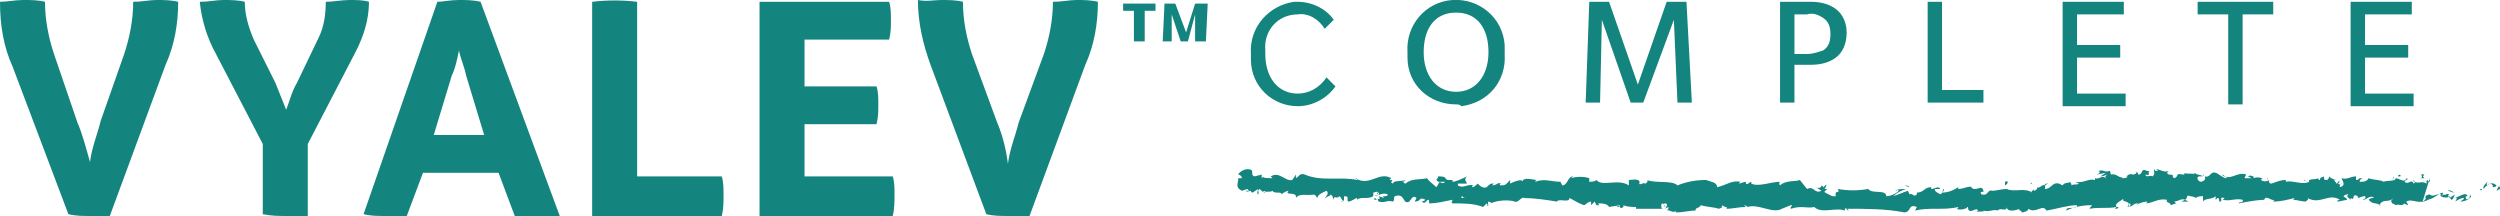 <?xml version="1.0" encoding="utf-8"?>
<!-- Generator: Adobe Illustrator 28.3.0, SVG Export Plug-In . SVG Version: 6.00 Build 0)  -->
<svg version="1.1" id="Layer_1" xmlns="http://www.w3.org/2000/svg" xmlns:xlink="http://www.w3.org/1999/xlink" x="0px" y="0px"
	 viewBox="0 0 138.9 12" style="enable-background:new 0 0 138.9 12;" xml:space="preserve">
<style type="text/css">
	.st0{fill:#14847F;}
</style>
<path id="COMPLETE_LOGO-2" class="st0" d="M64.2,0.6h-0.6v1.7c-0.1,0-0.2,0-0.3,0c-0.1,0-0.2,0-0.3,0V0.6h-0.6c0,0,0-0.1,0-0.1
	c0-0.1,0-0.2,0-0.3h1.8c0,0,0,0.1,0,0.1C64.2,0.3,64.2,0.4,64.2,0.6 M67,2.3c-0.1,0-0.2,0-0.3,0c-0.1,0-0.2,0-0.3,0l0-1.5L66,2.3
	c-0.1,0-0.2,0-0.2,0c-0.1,0-0.2,0-0.2,0l-0.5-1.5l0,1.5c-0.1,0-0.2,0-0.2,0c-0.1,0-0.2,0-0.3,0l0.1-2.1c0.1,0,0.2,0,0.3,0
	c0.1,0,0.2,0,0.3,0l0.6,1.6l0.5-1.6c0.1,0,0.2,0,0.4,0c0.1,0,0.2,0,0.3,0L67,2.3z M4.3,6.8C4.6,7.5,4.8,8.3,5,9h0
	c0.1-0.8,0.4-1.5,0.6-2.3L6.9,3c0.3-0.9,0.5-1.9,0.5-2.9C7.9,0.1,8.3,0,8.7,0c0.4,0,0.8,0,1.2,0.1c0,1.2-0.2,2.4-0.7,3.5L6.1,12
	C5.7,12,5.3,12,5,12c-0.4,0-0.8,0-1.2-0.1L0.7,3.7C0.2,2.6,0,1.4,0,0.1C0.4,0.1,0.8,0,1.3,0c0.4,0,0.8,0,1.2,0.1c0,1,0.2,2,0.5,2.9
	L4.3,6.8z M19.8,2.8L17.1,8v4C16.7,12,16.3,12,15.9,12c-0.4,0-0.8,0-1.3-0.1V8l-2.6-5c-0.5-0.9-0.8-1.9-0.9-2.9
	C11.6,0.1,12,0,12.4,0c0.4,0,0.8,0,1.2,0.1c0,0.7,0.2,1.4,0.5,2.1l1.2,2.4c0.2,0.5,0.4,1,0.6,1.5h0c0.2-0.5,0.3-1,0.6-1.5l1.2-2.5
	c0.3-0.6,0.4-1.3,0.4-2C18.5,0.1,19,0,19.4,0c0.4,0,0.8,0,1.1,0.1C20.5,1.1,20.2,2,19.8,2.8 M31.1,12c-0.4,0.1-0.9,0.1-1.3,0.1
	c-0.4,0-0.8,0-1.2-0.1l-0.9-2.4h-4.2L22.6,12C22.2,12,21.8,12,21.4,12c-0.4,0-0.8,0-1.2-0.1l4.1-11.8C24.6,0.1,25,0,25.5,0
	c0.4,0,0.8,0,1.2,0.1L31.1,12z M26.9,7.5l-1-3.3c-0.1-0.5-0.3-0.9-0.4-1.4h0c-0.1,0.5-0.2,1-0.4,1.4l-1,3.3H26.9z M40.1,12h-7.2V0.1
	c0.8-0.1,1.7-0.1,2.5,0v9.7h4.7c0.1,0.3,0.1,0.7,0.1,1C40.2,11.2,40.2,11.6,40.1,12 M49.6,12h-7.4V0.1h7.2c0.1,0.3,0.1,0.7,0.1,1
	c0,0.4,0,0.7-0.1,1.1h-4.7v2.6h4c0.1,0.3,0.1,0.7,0.1,1c0,0.4,0,0.7-0.1,1.1h-4v2.9h4.9c0.1,0.3,0.1,0.7,0.1,1
	C49.7,11.2,49.7,11.6,49.6,12 M55.4,6.8c0.3,0.7,0.5,1.5,0.6,2.3h0c0.1-0.8,0.4-1.5,0.6-2.3L58,3c0.3-0.9,0.5-1.9,0.5-2.9
	C59,0.1,59.4,0,59.8,0c0.4,0,0.8,0,1.2,0.1c0,1.2-0.2,2.4-0.7,3.5L57.2,12C56.8,12,56.4,12,56,12c-0.4,0-0.8,0-1.2-0.1l-3.1-8.3
	c-0.4-1.1-0.7-2.3-0.7-3.6C51.5,0.1,51.9,0,52.3,0c0.4,0,0.8,0,1.2,0.1c0,1,0.2,2,0.5,2.9L55.4,6.8z M73.6,1.6
	c-0.3-0.5-0.9-0.9-1.5-0.8c-1.1,0-1.9,0.9-1.8,2c0,0.1,0,0.1,0,0.2c0,1.3,0.7,2.2,1.8,2.2c0.6,0,1.2-0.3,1.6-0.9l0.5,0.5
	c-0.5,0.7-1.3,1.1-2.1,1.1c-1.4,0-2.6-1.1-2.6-2.6c0-0.1,0-0.2,0-0.3c-0.1-1.5,1-2.7,2.4-2.9c0.1,0,0.1,0,0.2,0c0.8,0,1.6,0.4,2,1
	L73.6,1.6z M80.9,5.8c-1.5,0-2.7-1.1-2.7-2.6c0-0.1,0-0.2,0-0.3c-0.1-1.5,1-2.8,2.5-2.9c1.5-0.1,2.8,1,2.9,2.5c0,0.2,0,0.3,0,0.5
	c0.1,1.5-0.9,2.7-2.4,2.9C81.1,5.8,81,5.8,80.9,5.8 M80.9,0.7c-1.2,0-1.8,0.9-1.8,2.2s0.7,2.2,1.8,2.2s1.8-0.9,1.8-2.2
	S82.1,0.7,80.9,0.7 M93.2,5.7L93,1.1l-1.7,4.6h-0.7L89,1.1l-0.1,4.6h-0.8l0.2-5.6h1.1l1.6,4.6l1.6-4.6h1.1L94,5.7L93.2,5.7z
	 M102,3.2c-0.4,0.3-0.9,0.4-1.4,0.4h-0.9v2.1h-0.8V0.1h1.7c0.5,0,1,0.1,1.4,0.4c0.4,0.3,0.6,0.8,0.6,1.3
	C102.6,2.4,102.4,2.9,102,3.2 M101.3,1c-0.3-0.2-0.6-0.3-0.9-0.2h-0.7V3h0.7c0.3,0,0.6-0.1,0.9-0.2c0.3-0.2,0.4-0.5,0.4-0.9
	C101.7,1.5,101.6,1.2,101.3,1 M107.1,5.7V0.1h0.8v4.9h2.3v0.7H107.1z M114.6,5.7V0.1h3.4v0.7h-2.6v1.7h2.4v0.7h-2.4v2h2.7v0.7H114.6
	z M124.6,0.8v5h-0.8v-5h-1.7V0.1h4.2v0.7H124.6z M130.6,5.7V0.1h3.4v0.7h-2.6v1.7h2.4v0.7h-2.4v2h2.7v0.7H130.6z M138.9,10.5
	c0-0.1,0-0.2-0.1-0.1l-0.1,0.2L138.9,10.5z M138.2,10.1c-0.1,0.1-0.3,0.3-0.2,0.4c0.1-0.2,0.1-0.1,0.3-0.3c0.1,0,0.1,0,0.2,0.1
	c0,0,0,0,0,0.1c0,0,0.2,0,0.2-0.1c-0.1-0.1-0.3-0.2-0.5,0c0,0,0,0,0,0C138.1,10.2,138.2,10.2,138.2,10.1 M128.2,10.1L128.2,10.1
	C128.3,10.1,128.2,10.1,128.2,10.1 M122,10.1C122.1,10.1,122.1,10.1,122,10.1C122.1,10,122,10.1,122,10.1 M121,9.9L121,9.9
	C121,9.9,121,9.9,121,9.9 M128.2,10.1l-0.2-0.1C128,10.1,128.1,10,128.2,10.1 M136.8,10.6C136.8,10.6,136.9,10.6,136.8,10.6
	C136.9,10.6,136.8,10.6,136.8,10.6C136.8,10.6,136.8,10.6,136.8,10.6 M130.9,9.8L130.9,9.8C131,9.8,131,9.8,130.9,9.8L130.9,9.8z
	 M133,9.8c0,0-0.1,0.2-0.1,0.2c0-0.1,0.1-0.1,0.1-0.1C133,9.8,133,9.8,133,9.8 M136.3,10L136.3,10C136.4,10,136.4,10,136.3,10
	 M129.4,9.8C129.4,9.8,129.4,9.8,129.4,9.8C129.4,9.8,129.4,9.8,129.4,9.8 M71,10.9C71,10.9,71,10.9,71,10.9
	C71,10.9,71,10.9,71,10.9 M68.7,10L68.7,10C68.7,9.9,68.7,9.9,68.7,10L68.7,10z M119.1,9.7L119.1,9.7C119.1,9.7,119.1,9.7,119.1,9.7
	 M101.4,10.2c0.2,0.1-0.3,0.2,0,0.3C101.3,10.5,101.6,10.3,101.4,10.2 M136.8,10.6C136.7,10.6,136.7,10.6,136.8,10.6
	C136.7,10.6,136.7,10.6,136.8,10.6 M101.3,10.5L101.3,10.5L101.3,10.5L101.3,10.5 M114.6,9.9C114.6,9.9,114.6,10,114.6,9.9
	C114.7,10,114.6,9.9,114.6,9.9 M117.9,10.1L117.9,10.1C117.9,10.1,117.9,10.1,117.9,10.1 M112.9,10.2c0,0-0.1,0-0.1,0c0,0,0,0,0,0
	C112.8,10.2,112.9,10.1,112.9,10.2 M111.1,10.2C111.1,10.2,111.1,10.2,111.1,10.2L111.1,10.2L111.1,10.2z M76.5,11.1
	c0,0-0.1-0.1-0.1-0.1C76.4,11,76.2,11.1,76.5,11.1 M136.8,10.5C136.8,10.6,136.8,10.6,136.8,10.5C136.8,10.6,136.8,10.6,136.8,10.5
	C136.8,10.6,136.8,10.6,136.8,10.5 M112.9,11.4l-0.3,0C112.7,11.4,112.8,11.4,112.9,11.4 M89.3,11.4L89.3,11.4
	C89.3,11.4,89.3,11.4,89.3,11.4 M111.7,11.5c0,0-0.1-0.1-0.2-0.1c0,0,0,0,0,0L111.7,11.5z M76.4,10.9L76.4,10.9z M74.5,11.2
	c0.3,0,0.1-0.2,0.2-0.3c0.3,0,0.1,0.2,0.2,0.3c0.2,0,0.4-0.2,0.5-0.2c0,0,0,0,0,0.1c0.2-0.2,0.6,0,0.9-0.2c0,0,0,0,0,0.1
	c0-0.1,0-0.2,0-0.3c0.1,0,0.2-0.1,0.3,0c-0.1,0-0.1,0-0.1,0.1l0.1-0.1c0.1,0.2-0.2,0.1-0.2,0.2c0.3-0.1,0.5-0.2,0.7-0.1
	c0,0.2-0.4,0-0.2,0.2l-0.3-0.1c0.2,0.3-0.2,0,0,0.3c0.4,0.1,0.4-0.1,0.8,0c0.1-0.1,0-0.2,0.1-0.3c0.6-0.2,0.4,0.5,0.8,0.3
	c0.1-0.1,0.2-0.4,0.4-0.2l-0.1,0.2c0.4,0,0.2-0.3,0.6-0.1c-0.1,0.1-0.3,0.1-0.2,0.1c0.2,0.2,0.2-0.1,0.4-0.1l0,0.2
	c0.4,0,0.8-0.1,1.3-0.2c0,0.1-0.1,0.1,0,0.2c0.6,0,1.2,0,1.7,0.2l0.2-0.2c0,0,0.1,0.1,0,0.1c0.2,0.1,0-0.1,0.1-0.2
	c0.1,0,0.2,0.1,0.1,0.1c0.5-0.2,1-0.2,1.4-0.1l-0.1,0c0.3,0.1,0.4-0.3,0.6-0.2l-0.1,0c0.6,0,1.3,0.1,1.9,0.2
	c0.1-0.2,0.7,0.1,0.7-0.2c0.4,0.2,0.3,0.2,0.8,0.4c0.1,0,0.2-0.2,0.4-0.2v0.2l0.2-0.2l0.1,0.2l0.2,0c-0.1,0-0.1-0.1-0.1-0.1
	c0.2,0,0.5,0,0.6,0.2l0.6-0.1c0,0.1-0.1,0.1-0.2,0.1c0.3-0.2,0.1,0.2,0.4,0c0,0,0-0.1,0-0.1c0.2,0.1,0.5,0.1,0.7,0.1l0,0.1
	c0.4,0,0.9,0,1.5,0c-0.1,0-0.1-0.1-0.1-0.2c0-0.1,0.1-0.1,0.1-0.1l0.1,0.2c0.1-0.1-0.2-0.1,0-0.2c0.2,0,0.1,0.2,0,0.3l0.2-0.1
	c0,0.1,0,0.1-0.1,0.2c0.1-0.1,0.4,0.2,0.5,0l0,0.1c0.5,0,0.7-0.1,1.1-0.1c0-0.2,0.2-0.1,0.3-0.3c0.3,0.1,0.7,0.1,1,0.2
	c0.3-0.1,0.1-0.1,0.2-0.2c0,0.1,0.4,0.1,0.2,0.2c0.4,0,0.7-0.1,1.1-0.1c-0.1-0.1-0.1-0.1-0.1-0.1c0.1,0,0.2,0.1,0.2,0.1l0,0
	c0.6-0.2,1.4,0.4,1.9,0.1l0,0l0.5-0.2c0.2,0-0.1,0.1,0,0.2c0.6-0.2,0.9,0,1.3-0.1c0.4,0.4,1.2,0,1.7,0.2l0-0.1
	c0.1-0.1,0.1,0.1,0.2,0.1c0-0.1-0.1-0.1-0.1-0.1c1.1,0,2.2,0,3.2,0.2c0.4,0,0.2-0.5,0.7-0.3l-0.1,0.2c0.8-0.2,1.6,0,2.4-0.2
	c0,0,0,0.1-0.1,0.1c0.2,0.1,0.6,0,0.6-0.1c0.1,0,0,0.1,0.1,0.2c0.2,0.1,0.4-0.2,0.5,0c0,0,0,0-0.1,0.1c0.1-0.1,0.5,0,0.4-0.1
	c0.3,0.1,0.6-0.1,0.8,0c0.1-0.2,0.5,0.1,0.5-0.2c0,0.3,0.5,0.2,0.7,0.1c-0.1,0.1,0.2,0.1,0.1,0.2c0.2,0,0.4-0.1,0.4-0.2
	c0.4,0.3,0.8-0.3,1,0.1c0.6-0.1,1.2-0.3,1.7-0.3c0,0.3-0.6,0-0.6,0.3c0.4-0.2,0.9-0.3,1.4-0.3c0.1,0-0.1,0.1-0.1,0.2
	c0.5-0.1,1,0,1.5-0.1c0,0-0.1,0.1-0.1,0.1c0.1,0,0.2,0,0.2-0.1l-0.1,0c-0.2-0.2,0.4-0.4,0.4-0.5c-0.2,0.3,0.5,0.1,0.2,0.5
	c0.1,0,0.1-0.1,0.1-0.2c0.1,0,0.1,0.1,0,0.2c0.3-0.1,0.2-0.2,0.5-0.2c0,0.1-0.1,0.1-0.1,0.1c0.1-0.1,0.4-0.2,0.6-0.2
	c0,0,0,0.1-0.1,0.1c0.4,0,0.7-0.3,1.2-0.2c-0.1,0.2,0.2,0.1,0.2,0.3l0.3-0.1l-0.1-0.1c0.2,0,0.4-0.2,0.6-0.1l-0.2,0.1l0.4,0
	l-0.2-0.1c0.2-0.1,0-0.3,0.3-0.2c-0.1,0,0.2,0,0.3,0.1l0,0c0.1-0.1,0.3-0.1,0.4-0.1c0,0.1,0,0.2,0,0.3c0.1-0.2,0.5-0.1,0.7-0.3
	c0,0.1,0,0.1,0,0.2l0.1-0.1c0.1,0,0.1,0.1,0.1,0.2c0.3,0-0.1-0.3,0.3-0.2c0,0,0,0-0.1,0.1c0.4,0.1,0.7-0.1,1.1,0
	c0.1,0.2-0.3,0.1-0.2,0.2c0.5-0.1,1-0.2,1.5-0.2l-0.1,0c0.1-0.3,0.4,0.1,0.6,0c-0.1,0-0.1,0.2-0.1,0.1c0.4,0,0.8-0.1,1.2-0.2
	l-0.1,0.1c0.2,0,0.5,0.1,0.7,0.1c0.1-0.1,0.2-0.1,0.1-0.2c0.7,0.4,1.2-0.3,1.8,0.1c-0.1,0-0.2,0.1-0.1,0.1l0.5-0.1
	c0-0.1-0.1-0.1-0.2-0.2c0.1-0.1,0.2-0.1,0.3-0.1c-0.2,0.1,0,0.2,0.1,0.3c0,0,0-0.1,0-0.1c0.3,0.2,0-0.3,0.4-0.1l0,0.1
	c0.1,0,0.2-0.1,0.4-0.1c0.1,0.2-0.1,0.1-0.1,0.2c0.2,0,0.4-0.3,0.6-0.1c-0.1,0-0.2,0-0.3,0.1c0.1,0.1,0.2,0.2,0.4,0.2h0l0.3,0.1
	l-0.1,0c0.2-0.4,0.5-0.1,0.8-0.4c-0.3,0.3-0.1,0.1-0.1,0.3c0.1,0,0.2,0.1,0.2,0.1c0.2-0.1,0.3,0.1,0.5-0.1c0,0.1,0.2,0,0.1,0.1
	c0.2,0,0-0.1,0-0.2c0.3-0.2,0.7,0.2,1.2-0.1c0.4-0.1,0.5-0.3,0.8-0.4c0.1,0.1-0.1,0.2-0.1,0.2c0.2,0.1,0.4,0.1,0.5,0
	c0,0,0,0.1,0.1,0.2c0.1,0,0.1-0.2,0.3-0.1c0,0.1-0.1,0.2-0.1,0.2c0.2-0.1,0.3-0.2,0.5-0.2c0,0.1-0.1,0.1-0.2,0.2
	c0.2,0,0.5-0.1,0.6-0.3l-0.1-0.1c0.1,0,0,0.1,0,0.2c-0.1,0.1-0.2,0.1-0.2,0c0,0,0-0.1,0-0.1l0.1,0c-0.1-0.3-0.5,0.1-0.8,0.1l0.1-0.2
	l-0.3,0.2c-0.1-0.1-0.1-0.2,0-0.2c-0.2-0.1-0.2,0.1-0.3,0c0,0,0,0,0,0l-0.2,0.1c0-0.1,0-0.2,0.1-0.1c-0.3-0.1-0.5,0.2-0.7,0l0,0
	c-0.5,0.1,0,0.2-0.4,0.4L135,9.9l0,0.2c0,0-0.1,0-0.1-0.1c-0.2,0.1,0,0.1-0.1,0.2c-0.2-0.2-0.6,0.1-0.7-0.2c-0.1,0.1,0.2,0.1,0,0.2
	c-0.1-0.3-0.3,0.1-0.5-0.1c0.1-0.2,0.3-0.1,0.1-0.2c-0.1,0.3-0.4,0-0.6,0c0,0.2-0.4,0.1-0.7,0.2c0-0.1-0.6-0.1-0.8-0.2l0,0
	c-0.1,0.2-0.3,0.2-0.5,0.2c0-0.1,0.1-0.2,0.2-0.2l-0.2,0c-0.1,0.1-0.1,0.1-0.2,0.1l0-0.2c-0.3,0-0.5,0.2-0.8,0.1
	c0,0.1,0.3,0.4-0.1,0.5c0-0.1,0-0.2,0.1-0.2c0,0-0.1,0.1-0.2,0l0.1-0.1c-0.1-0.1-0.1,0.1-0.2,0.1c0-0.1-0.1-0.1-0.1-0.2
	c0,0,0.1,0,0.1,0c-0.1,0-0.3-0.1-0.4-0.2c0,0.1,0,0.1-0.1,0.2c0,0,0,0,0,0c-0.3,0-0.1-0.1-0.2-0.2c-0.1,0.1-0.2,0-0.2,0.2
	c-0.1,0-0.1-0.1-0.1-0.1c-0.1,0.1-0.6,0-0.5,0.2l0,0c0,0,0,0,0,0l0,0c-0.4,0.2-0.9-0.1-1.3,0V10c-0.3,0-0.5,0.1-0.8,0.2
	c-0.1,0-0.2-0.1-0.1-0.2c-0.2,0.1-0.3,0.1-0.5,0c0.2-0.1-0.1-0.1,0.2-0.1c-0.3,0-0.3-0.1-0.6,0c0.1-0.1-0.2-0.2-0.3-0.1l0.2,0.1
	c-0.1,0-0.3,0-0.4,0l0.1-0.2c-0.5-0.2-0.9,0.4-1.3,0c-0.1,0.1,0.3,0.1,0.2,0.2c-0.2,0-0.5-0.3-0.6-0.3c-0.3-0.1-0.3,0.3-0.6,0.2
	c0,0.1,0.1,0.2-0.2,0.3c-0.2,0-0.3-0.3-0.1-0.3c0.1,0,0.1,0,0.1,0c0.1,0,0.2-0.1,0.1-0.1l0,0.1c-0.1-0.1-0.5-0.1-0.4-0.2
	c-0.2,0.1-0.1,0.1,0.1,0.1c-0.3-0.1-0.5,0-0.8-0.1c0.1,0,0.1,0.1,0,0.1c-0.5-0.1-0.2,0.1-0.5,0.2c-0.2-0.1,0.1-0.2-0.3-0.2
	c-0.2-0.1,0-0.2,0-0.2c-0.3,0.1-0.5-0.1-0.7-0.1l0.2,0c-0.1,0-0.2,0-0.2,0l0.1,0.1c-0.1,0-0.2,0-0.2-0.1c-0.1,0.1,0.1,0.2-0.1,0.4
	c-0.1-0.1-0.4,0.1-0.4-0.1c0.4,0.1,0-0.2,0.3-0.2c-0.1,0-0.2,0-0.2,0c0,0,0,0,0,0c-0.4-0.2-0.2,0.2-0.5,0.2c0-0.1-0.1-0.2-0.2-0.2
	c0.2,0,0.1,0.2-0.1,0.2c-0.2-0.1-0.3,0.1-0.4,0.1l0.1,0c0,0.1-0.2,0.1-0.3,0.1c0-0.1,0.2-0.1,0.1-0.1c-0.2,0.2-0.4-0.2-0.7-0.1
	c-0.1-0.1,0-0.2-0.1-0.2c-0.3,0.1-0.3-0.1-0.6,0c0.1,0.1,0.1,0.1-0.1,0.2l0.5-0.1l-0.3,0.2c0.2,0,0.3-0.1,0.4-0.1
	c-0.2,0.1-0.1,0.1-0.1,0.2c-0.2-0.2-0.4,0.1-0.6,0V10c-0.4-0.1-0.6,0.2-1.1,0.1l0.2,0.1c-0.1,0.1-0.3,0-0.4,0.1
	c0-0.1-0.1-0.2-0.1-0.2c0,0.1-0.3,0-0.4,0.2l-0.2-0.1c-0.4-0.1-0.4,0.3-0.8,0.3c0.1-0.1-0.1-0.2,0.2-0.3c-0.1,0-0.2,0-0.2,0.1
	c-0.1-0.1-0.3,0.2-0.4,0.1c0,0.1-0.1,0.2-0.2,0.2c0,0,0,0,0-0.1c0,0.1-0.2,0.1-0.1,0.2c-0.4-0.3-1,0-1.4-0.2c-0.3,0-0.6,0.1-0.8,0.1
	c0,0,0-0.1,0,0c-0.3-0.1-0.2,0.3-0.6,0.2c-0.2-0.2,0.2-0.1,0.1-0.2c-0.1-0.4-0.4,0.1-0.7-0.2l0.1,0c-0.2-0.1-0.5,0.1-0.8,0.1
	c0,0,0,0,0-0.1c-0.3,0.2-0.6,0.3-0.9,0.3c0.1-0.1,0.1-0.1,0.1-0.2c-0.1,0,0,0.2-0.2,0.3c-0.1-0.1-0.3-0.1-0.3-0.3l0.3,0
	c-0.1-0.2-0.3,0-0.5,0l0-0.1c-0.4,0-0.4,0.3-0.8,0.3l0,0.1c-0.2,0.2-0.2-0.1-0.4,0l-0.1-0.2c-0.3,0.1-0.5,0.2-0.8,0.3
	c0.2-0.2,0.4-0.3,0.7-0.4c-0.2,0-0.5,0-0.6,0.1c0.1,0,0.1-0.1,0.2,0c-0.2,0.2-0.5,0.3-0.7,0.3c0-0.4-0.8-0.1-1-0.4
	c-0.6,0.1-1.1,0.1-1.7,0c0.2,0.3-0.2,0-0.1,0.4c-0.1,0-0.2,0-0.2,0l-0.4-0.2c-0.1-0.1,0.1-0.1,0.1-0.2c-0.3,0-0.1-0.1-0.3-0.2
	c0,0.1-0.1,0.2-0.3,0.1l0.3,0.2c-0.4,0.2-0.4-0.3-0.8-0.1L100,10c-0.2,0.1-0.8,0-1.1,0.3c0,0-0.1-0.1,0-0.2c-0.5,0-1.2,0.3-1.6,0.1
	l0-0.1c-0.1,0-0.2,0.2-0.3,0.1c0,0,0-0.1,0-0.1c-0.1,0-0.3,0.1-0.4,0.1l0.1-0.1c-0.5-0.1-0.8,0.2-1.3,0.3c0-0.3-0.4-0.3-0.6-0.4l0,0
	c-0.6,0-1.1,0.1-1.6,0.3C92.9,10,92,10.2,91.5,10c0.1,0,0,0.2-0.1,0.2c-0.1-0.1-0.4,0.2-0.3-0.1l0,0C91,9.9,90.7,10,90.5,10l0,0.3
	c-0.6-0.4-1.5,0.1-1.8-0.3c-0.1,0.1-0.3,0.1-0.4,0.1l0-0.2c-0.3-0.1-0.7-0.1-1,0l0.1-0.1c-0.3,0-0.3,0.5-0.6,0.5l-0.1-0.2
	c-0.5,0-0.9-0.2-1.4,0c0,0,0-0.1,0.1-0.1c-0.2,0-0.8-0.2-0.8,0.1c0-0.2-0.5,0-0.7,0.1l0-0.2c-0.2,0.2-0.2,0.3-0.5,0.3
	c-0.1,0-0.1-0.1,0-0.1c-0.2-0.1-0.2,0.1-0.5,0.1l0.1-0.1c-0.2,0-0.2,0-0.4,0.2c-0.2,0.1-0.4-0.1-0.5-0.2c-0.1,0.1-0.2,0.2-0.3,0.2
	c0-0.1,0-0.1,0.1-0.1c-0.4-0.1-0.6,0.2-0.9,0c0,0,0-0.1,0-0.1c0.2,0,0.4,0,0.5,0c0-0.1-0.2-0.2,0-0.4c-0.2,0.1-0.6,0.3-0.8,0.3
	c0,0,0,0,0-0.1l0,0c-0.1,0-0.1,0-0.2,0c-0.1,0-0.1,0-0.2-0.1c0-0.1-0.3-0.1-0.4-0.1c0,0.2-0.2,0.1,0,0.3c0,0,0,0,0.1,0c0,0,0,0,0,0
	l0,0h0.3c-0.1,0.1-0.2,0.1-0.3,0c-0.1,0.1-0.1,0.2-0.2,0.3c-0.2-0.2-0.5-0.4-0.5-0.5c-0.4,0.1-0.9,0-1.2,0.3c-0.1,0-0.1-0.1-0.2-0.1
	c0.1,0,0.1,0,0.2-0.1c-0.2,0.1-0.7,0-0.7,0.2c-0.3-0.1,0.2-0.2-0.2-0.2l0.1-0.1c-0.7-0.4-1.2,0.5-2,0c0.1,0,0.1,0,0.1,0.1
	c-0.9-0.2-2,0.1-2.9-0.3c-0.3-0.1-0.3,0.1-0.5,0.2l0-0.2L71.8,10c-0.4,0.1-0.7-0.5-1.2-0.2l0.1,0.1c-0.2,0-0.6,0-0.5-0.1
	c0,0-0.1,0.1-0.1,0.1V9.7l-0.4,0.1c-0.3-0.1,0.1-0.4-0.4-0.4c-0.2,0-0.5,0.2-0.5,0.3c0.1,0,0.2,0.1,0.2,0.2l-0.2,0
	c0,0.3-0.2,0.5,0.2,0.7l0.3-0.1l0.1,0.1l-0.2,0c0.1,0.1,0.2,0,0.3,0c0,0.1,0.1,0.1,0.1,0.1l0.3-0.2c0,0.1-0.1,0.2,0,0.3
	c0.1-0.1-0.1-0.2,0.1-0.3c0.1,0.1,0.1,0.2,0.3,0.1c0,0.1,0,0.1-0.1,0.1c0.1-0.1,0.4,0,0.5-0.1c0.1,0.2,0.5,0,0.5,0.2
	c0.1-0.1,0.3-0.2,0.4-0.2c-0.3,0.3,0.5,0,0.4,0.4c0.2-0.3,0.7-0.1,1-0.2c0,0-0.1,0.1-0.1,0c0.2,0,0.2,0.1,0.3,0.2
	c0-0.2,0.3-0.3,0.5-0.4c0.2,0.2-0.1,0.3-0.1,0.5c0-0.2,0.4-0.2,0.3-0.3c0.2,0.1,0.1,0.1,0.2,0.3c0-0.3,0.2,0,0.3-0.2
	c0.2,0.1,0.1,0.3,0.3,0.2C74.7,11.1,74.5,11.2,74.5,11.2 M80.9,11L80.9,11l-0.1,0L80.9,11 M81.4,11c-0.1,0-0.1,0-0.2,0
	c0-0.1,0-0.1,0.1-0.1C81.2,10.9,81.3,11,81.4,11 M80.3,9.9c0.1,0,0.1,0,0.1,0C80.4,9.9,80.3,9.9,80.3,9.9
	C80.3,9.9,80.3,9.9,80.3,9.9C80.3,9.9,80.3,9.9,80.3,9.9 M80.1,10.1C80.1,10.1,80.1,10.1,80.1,10.1C80.1,10.1,80.1,10.1,80.1,10.1
	L80.1,10.1L80.1,10.1 M128.3,10.1L128.3,10.1C128.3,10.1,128.3,10.1,128.3,10.1C128.3,10.1,128.3,10.1,128.3,10.1 M88.7,11.5
	L88.7,11.5L88.7,11.5L88.7,11.5z M131.2,10.6C131.2,10.6,131.2,10.6,131.2,10.6C131.3,10.6,131.2,10.6,131.2,10.6 M132.5,10.6
	l0.2,0.1C132.6,10.6,132.6,10.6,132.5,10.6 M133.5,10.6C133.5,10.6,133.5,10.6,133.5,10.6L133.5,10.6L133.5,10.6z M118,11.1
	C118,11.2,118,11.2,118,11.1C117.9,11.2,118,11.2,118,11.1 M122.6,10.7c0,0-0.1,0.1-0.1,0.1C122.5,10.8,122.6,10.8,122.6,10.7
	 M112.9,11.5L112.9,11.5L112.9,11.5L112.9,11.5z M122.2,10.8c0.1,0,0.1,0,0.2,0C122.4,10.7,122.3,10.7,122.2,10.8 M137.7,10.6
	L137.7,10.6C137.7,10.6,137.7,10.6,137.7,10.6L137.7,10.6z M137.7,10.6L137.7,10.6C137.8,10.6,137.7,10.6,137.7,10.6 M137.9,10.5
	l-0.1,0C137.8,10.6,137.9,10.6,137.9,10.5 M136.4,10.6L136.4,10.6C136.4,10.6,136.4,10.6,136.4,10.6 M136,10.6
	c0.1,0,0.2,0.1,0.4,0.1l0,0C136.3,10.7,136.1,10.5,136,10.6 M134.4,9.9l0.3,0c-0.1-0.1-0.1-0.1,0-0.2C134.3,9.6,134.8,9.9,134.4,9.9
	 M133.3,9.8c0.2,0,0-0.1,0-0.1C133.2,9.8,133.2,9.8,133.3,9.8 M126,10l0-0.1C125.9,9.9,126,9.9,126,10 M124.6,10.8l0.1,0.1l0.1-0.1
	L124.6,10.8z M123.8,9.8L123.8,9.8l-0.2,0L123.8,9.8z M111.4,10.1l0,0.2C111.6,10.2,111.6,10,111.4,10.1 M106.1,10.4
	c-0.1-0.1-0.2-0.1-0.3-0.1c0,0,0,0,0,0C105.9,10.3,106,10.4,106.1,10.4 M90.2,10.1l0.1-0.1L90.2,10.1L90.2,10.1z M70.5,10.7
	C70.5,10.7,70.5,10.7,70.5,10.7C70.5,10.7,70.5,10.7,70.5,10.7"/>
</svg>
